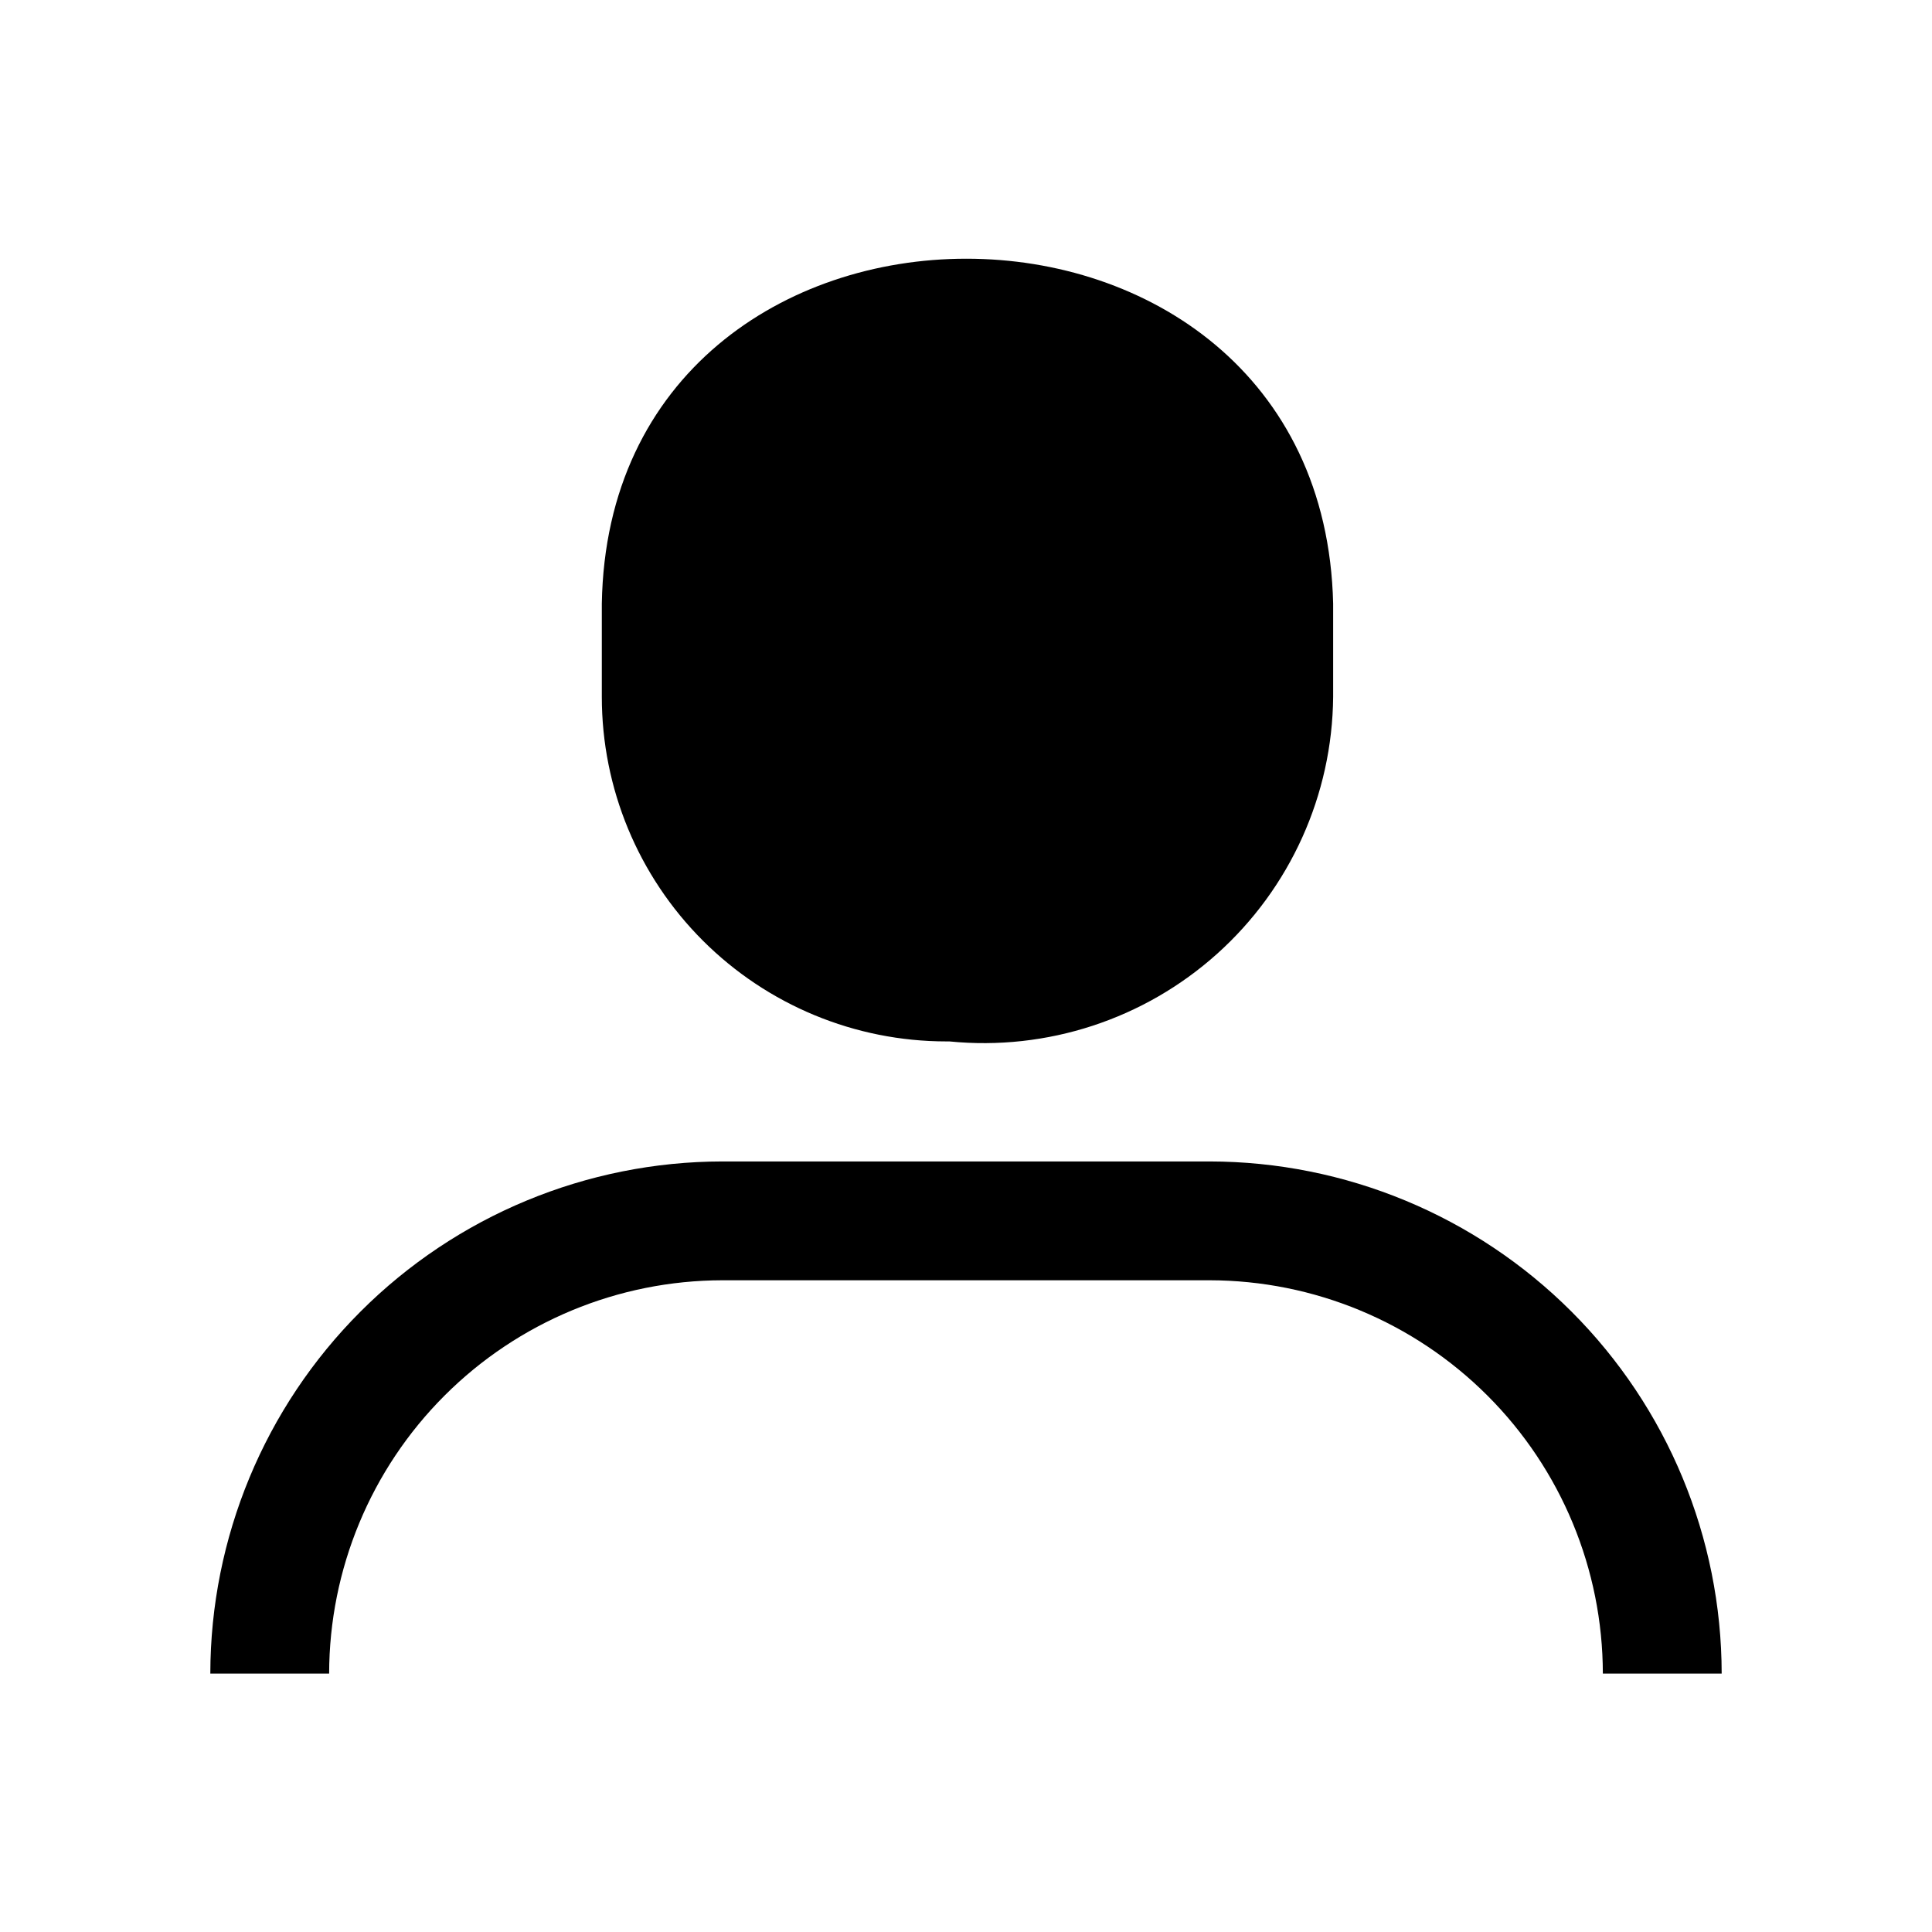 <?xml version="1.0" encoding="UTF-8"?>
<!-- Uploaded to: ICON Repo, www.iconrepo.com, Generator: ICON Repo Mixer Tools -->
<svg fill="#000000" width="800px" height="800px" version="1.1" viewBox="144 144 512 512" xmlns="http://www.w3.org/2000/svg">
 <path d="m600.26 587.51h-31.488c-0.039-27.633-11.035-54.117-30.57-73.652-19.539-19.539-46.023-30.535-73.652-30.574h-129.1c-27.633 0.039-54.117 11.035-73.652 30.574-19.539 19.535-30.531 46.02-30.574 73.652h-31.488c0.043-35.98 14.352-70.477 39.797-95.918 25.441-25.445 59.938-39.754 95.918-39.797h129.1c35.98 0.043 70.473 14.352 95.918 39.797 25.441 25.441 39.754 59.938 39.793 95.918zm-204.67-167.52v-0.004c25.875 2.566 51.637-5.867 70.98-23.238 19.348-17.371 30.5-42.074 30.727-68.074v-24.719c-2.836-121.86-191.76-121.86-193.81 0v24.719c0 24.215 9.621 47.441 26.746 64.566s40.352 26.746 64.57 26.746z"/>
</svg>